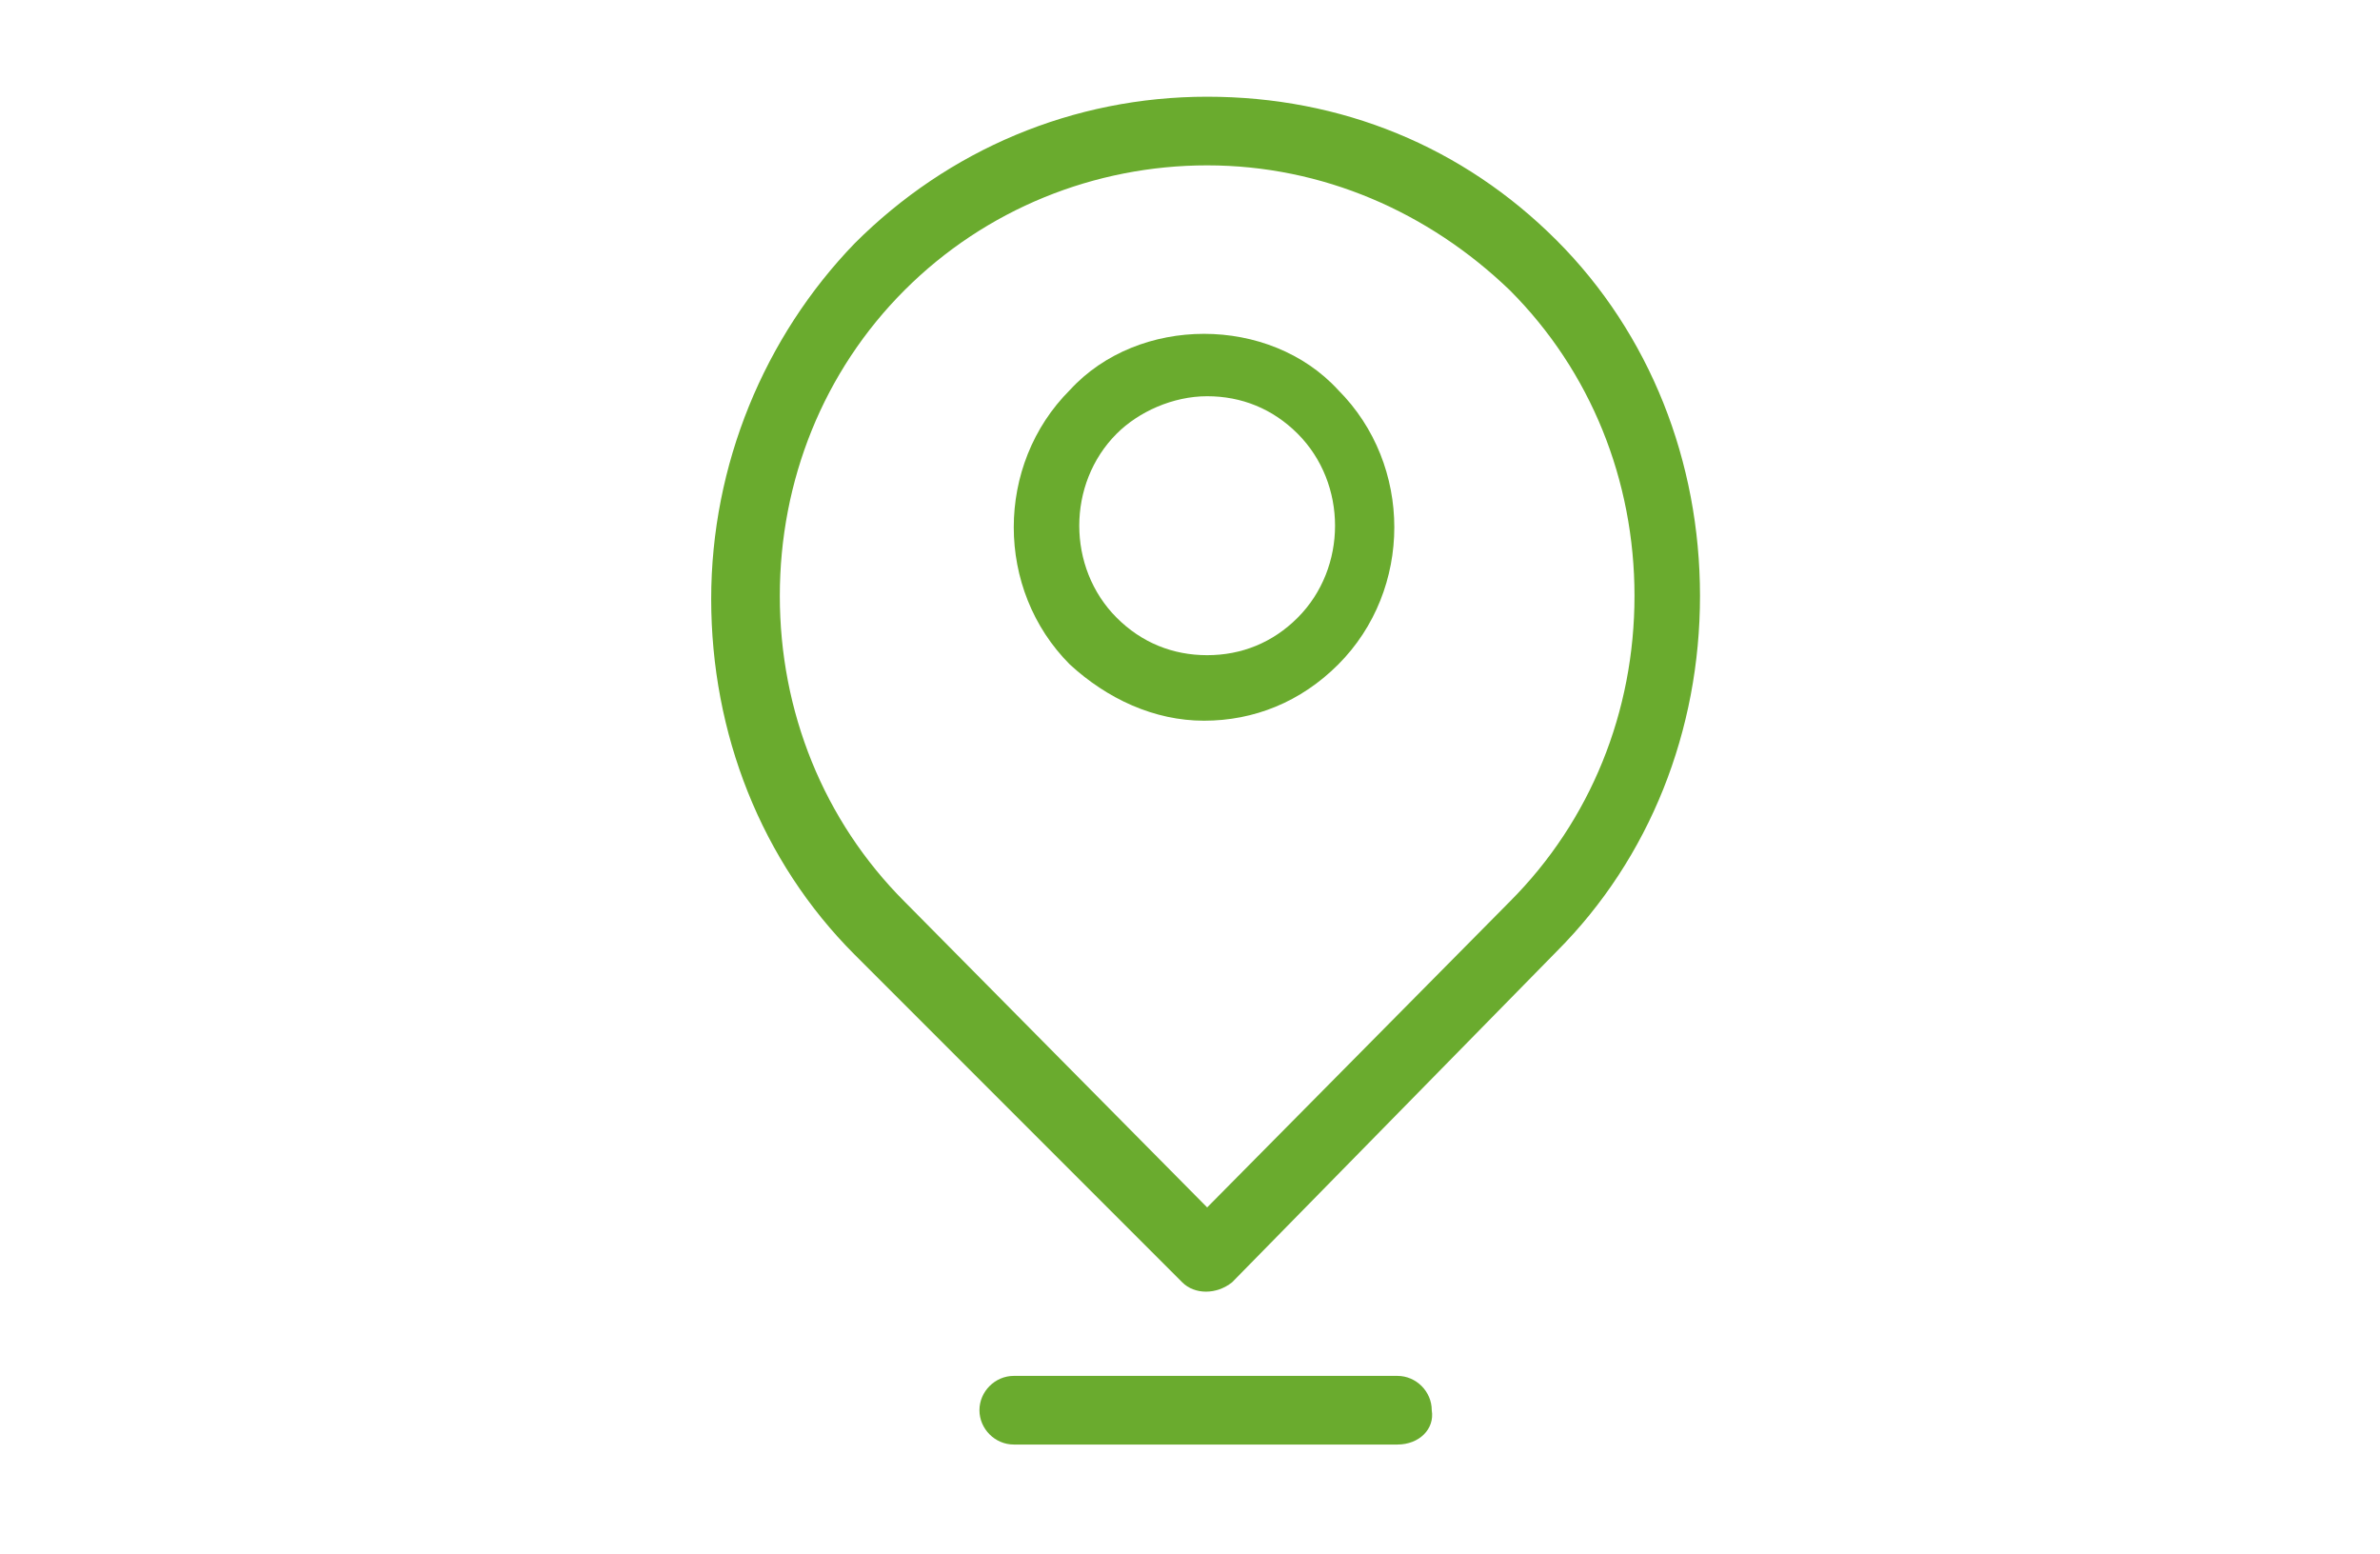 <?xml version="1.0" encoding="utf-8"?>
<!-- Generator: Adobe Illustrator 24.0.2, SVG Export Plug-In . SVG Version: 6.00 Build 0)  -->
<svg version="1.1" id="Capa_1" xmlns="http://www.w3.org/2000/svg" xmlns:xlink="http://www.w3.org/1999/xlink" x="0px" y="0px"
	 viewBox="0 0 76.3 49.8" style="enable-background:new 0 0 76.3 49.8;" xml:space="preserve">
<style type="text/css">
	.st0{fill:#6AAB2E;}
</style>
<g id="XMLID_1_">
	<g id="XMLID_3_">
		<path class="st0" d="M44.8,46.3H32.5c-0.6,0-1.1-0.5-1.1-1.1c0-0.6,0.5-1.1,1.1-1.1h12.3c0.6,0,1.1,0.5,1.1,1.1
			C46,45.8,45.5,46.3,44.8,46.3z"/>
		<path class="st0" d="M34.3,21.3c-2.4-2.4-2.4-6.4,0-8.8c1.1-1.2,2.7-1.8,4.3-1.8c0,0,0,0,0,0c1.6,0,3.2,0.6,4.3,1.8
			c2.4,2.4,2.4,6.4,0,8.8c-1.2,1.2-2.7,1.8-4.3,1.8C37,23.1,35.5,22.4,34.3,21.3z M35.8,13.9c-1.6,1.6-1.6,4.3,0,5.9
			c0.8,0.8,1.8,1.2,2.9,1.2s2.1-0.4,2.9-1.2c1.6-1.6,1.6-4.3,0-5.9c-0.8-0.8-1.8-1.2-2.9-1.2S36.5,13.2,35.8,13.9z"/>
		<path class="st0" d="M49.9,7.7c3,3,4.6,7.1,4.6,11.4s-1.6,8.4-4.6,11.4L39.5,41.1c-0.5,0.4-1.2,0.4-1.6,0L27.4,30.6
			c-3-3-4.6-7.1-4.6-11.4s1.7-8.4,4.6-11.4c3-3,7-4.7,11.3-4.7S46.9,4.7,49.9,7.7z M38.7,5.3c-3.6,0-7.1,1.4-9.7,4
			c-2.6,2.6-4,6.1-4,9.8c0,3.7,1.4,7.2,4,9.8l9.7,9.8l9.7-9.8c2.6-2.6,4-6.1,4-9.8c0-3.7-1.4-7.2-4-9.8C45.8,6.8,42.4,5.3,38.7,5.3z
			"/>
	</g>
</g>
</svg>
